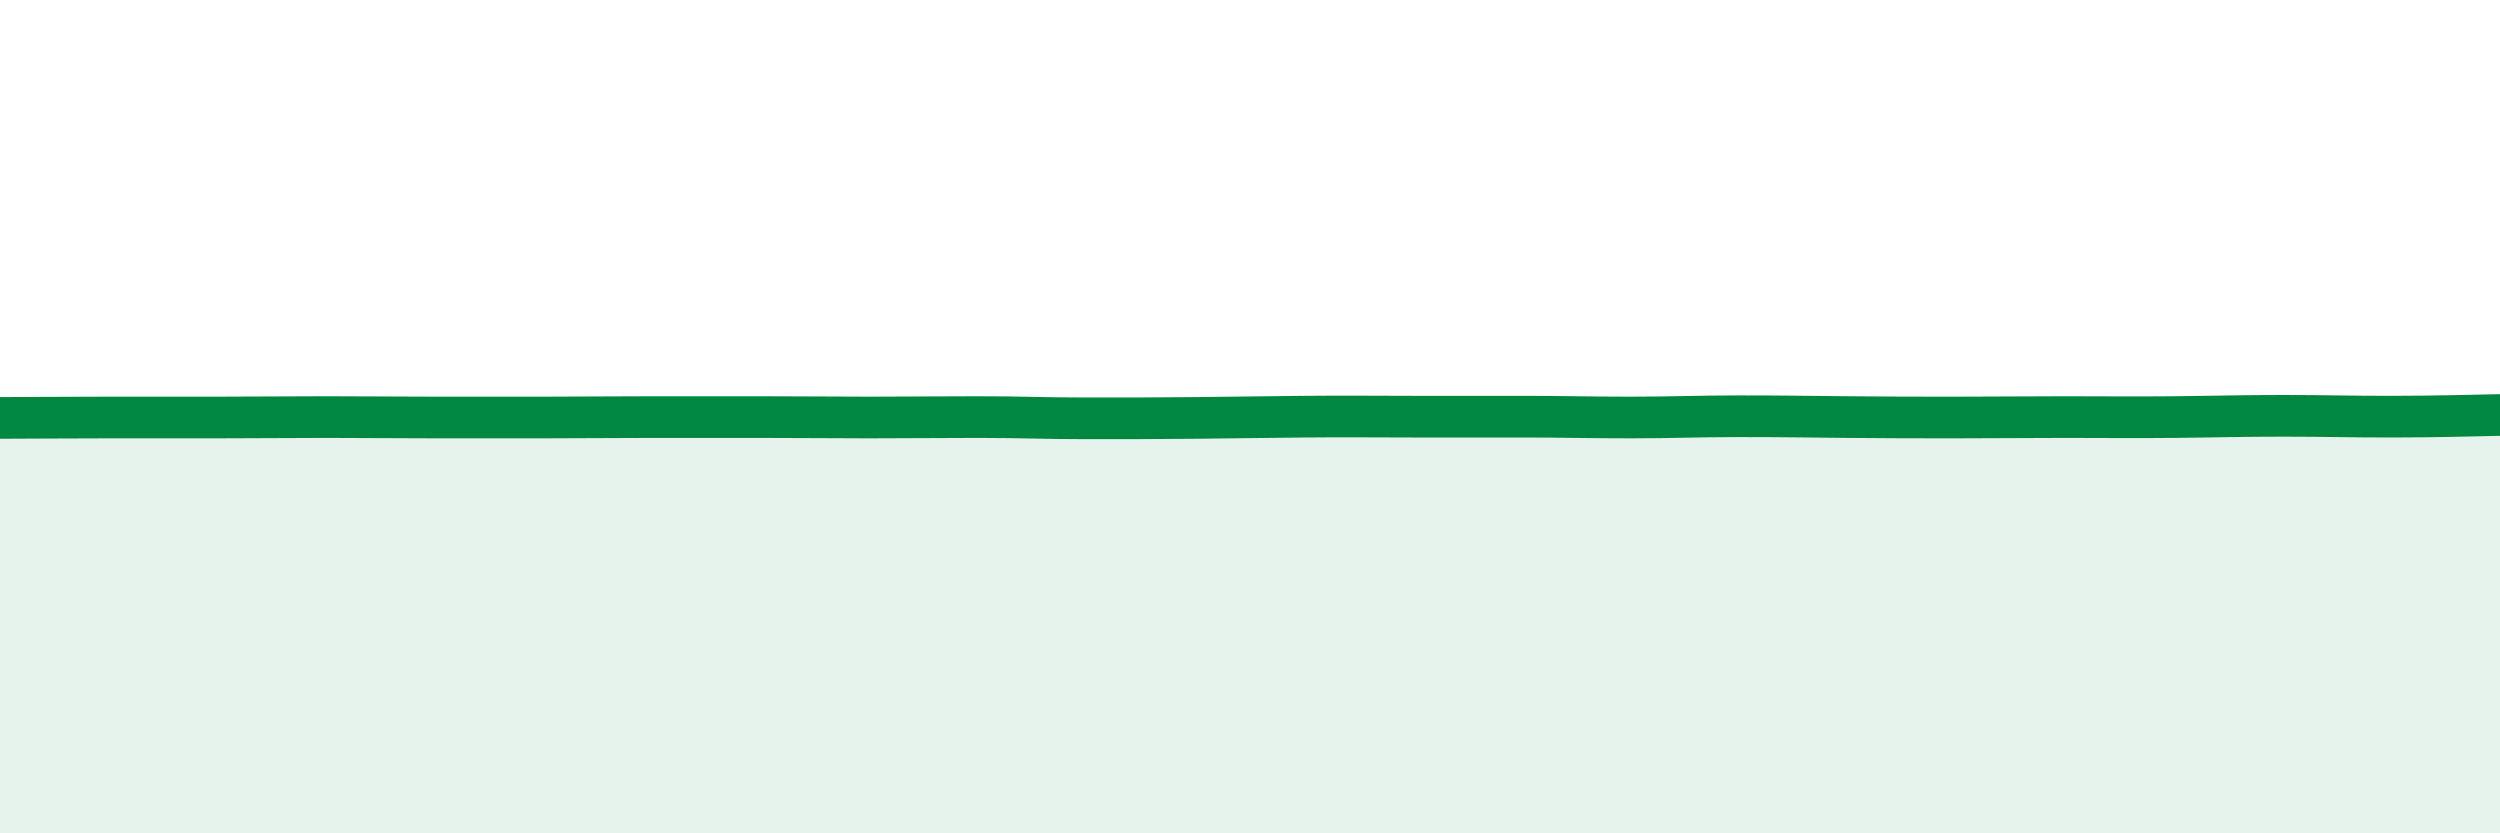 
    <svg width="60" height="20" viewBox="0 0 60 20" xmlns="http://www.w3.org/2000/svg">
      <path
        d="M 0,10.03 C 0.52,10.03 1.57,10.02 2.61,10.02 C 3.65,10.02 4.18,10.02 5.22,10.02 C 6.26,10.02 6.79,10.01 7.83,10.01 C 8.87,10.01 9.39,10.02 10.43,10.02 C 11.47,10.02 12,10.02 13.04,10.02 C 14.08,10.02 14.61,10.01 15.65,10.01 C 16.69,10.01 17.22,10.01 18.26,10.01 C 19.3,10.01 19.83,10.02 20.87,10.02 C 21.91,10.02 22.44,10.01 23.48,10.01 C 24.52,10.01 25.05,10.04 26.09,10.04 C 27.13,10.04 27.66,10.04 28.7,10.03 C 29.74,10.02 30.26,10.01 31.3,10 C 32.34,9.99 32.87,10 33.91,10 C 34.95,10 35.48,10 36.52,10 C 37.56,10 38.09,10.02 39.13,10.02 C 40.17,10.02 40.7,9.99 41.74,9.99 C 42.78,9.99 43.31,10 44.35,10.01 C 45.39,10.02 45.92,10.02 46.96,10.02 C 48,10.02 48.53,10.01 49.57,10.01 C 50.61,10.01 51.13,10.02 52.17,10.01 C 53.21,10 53.74,9.98 54.78,9.98 C 55.82,9.98 56.35,10 57.39,10 C 58.43,10 59.48,9.97 60,9.96L60 20L0 20Z"
        fill="#008740"
        opacity="0.1"
        stroke-linecap="round"
        stroke-linejoin="round"
      />
      <path
        d="M 0,10.03 C 0.52,10.03 1.57,10.02 2.61,10.02 C 3.65,10.02 4.18,10.02 5.22,10.02 C 6.26,10.02 6.79,10.01 7.83,10.01 C 8.87,10.01 9.39,10.02 10.43,10.02 C 11.47,10.02 12,10.02 13.04,10.02 C 14.08,10.02 14.61,10.01 15.65,10.01 C 16.69,10.01 17.22,10.01 18.26,10.01 C 19.3,10.01 19.83,10.02 20.87,10.02 C 21.91,10.02 22.44,10.01 23.48,10.01 C 24.52,10.01 25.05,10.04 26.09,10.04 C 27.13,10.04 27.66,10.04 28.7,10.03 C 29.74,10.02 30.26,10.01 31.3,10 C 32.34,9.99 32.87,10 33.91,10 C 34.95,10 35.48,10 36.52,10 C 37.56,10 38.09,10.02 39.13,10.02 C 40.17,10.02 40.7,9.99 41.74,9.99 C 42.78,9.99 43.31,10 44.35,10.01 C 45.39,10.02 45.92,10.02 46.96,10.02 C 48,10.02 48.53,10.01 49.57,10.01 C 50.61,10.01 51.13,10.02 52.17,10.01 C 53.21,10 53.74,9.98 54.78,9.98 C 55.82,9.98 56.35,10 57.39,10 C 58.43,10 59.48,9.97 60,9.96"
        stroke="#008740"
        stroke-width="1"
        fill="none"
        stroke-linecap="round"
        stroke-linejoin="round"
      />
    </svg>
  